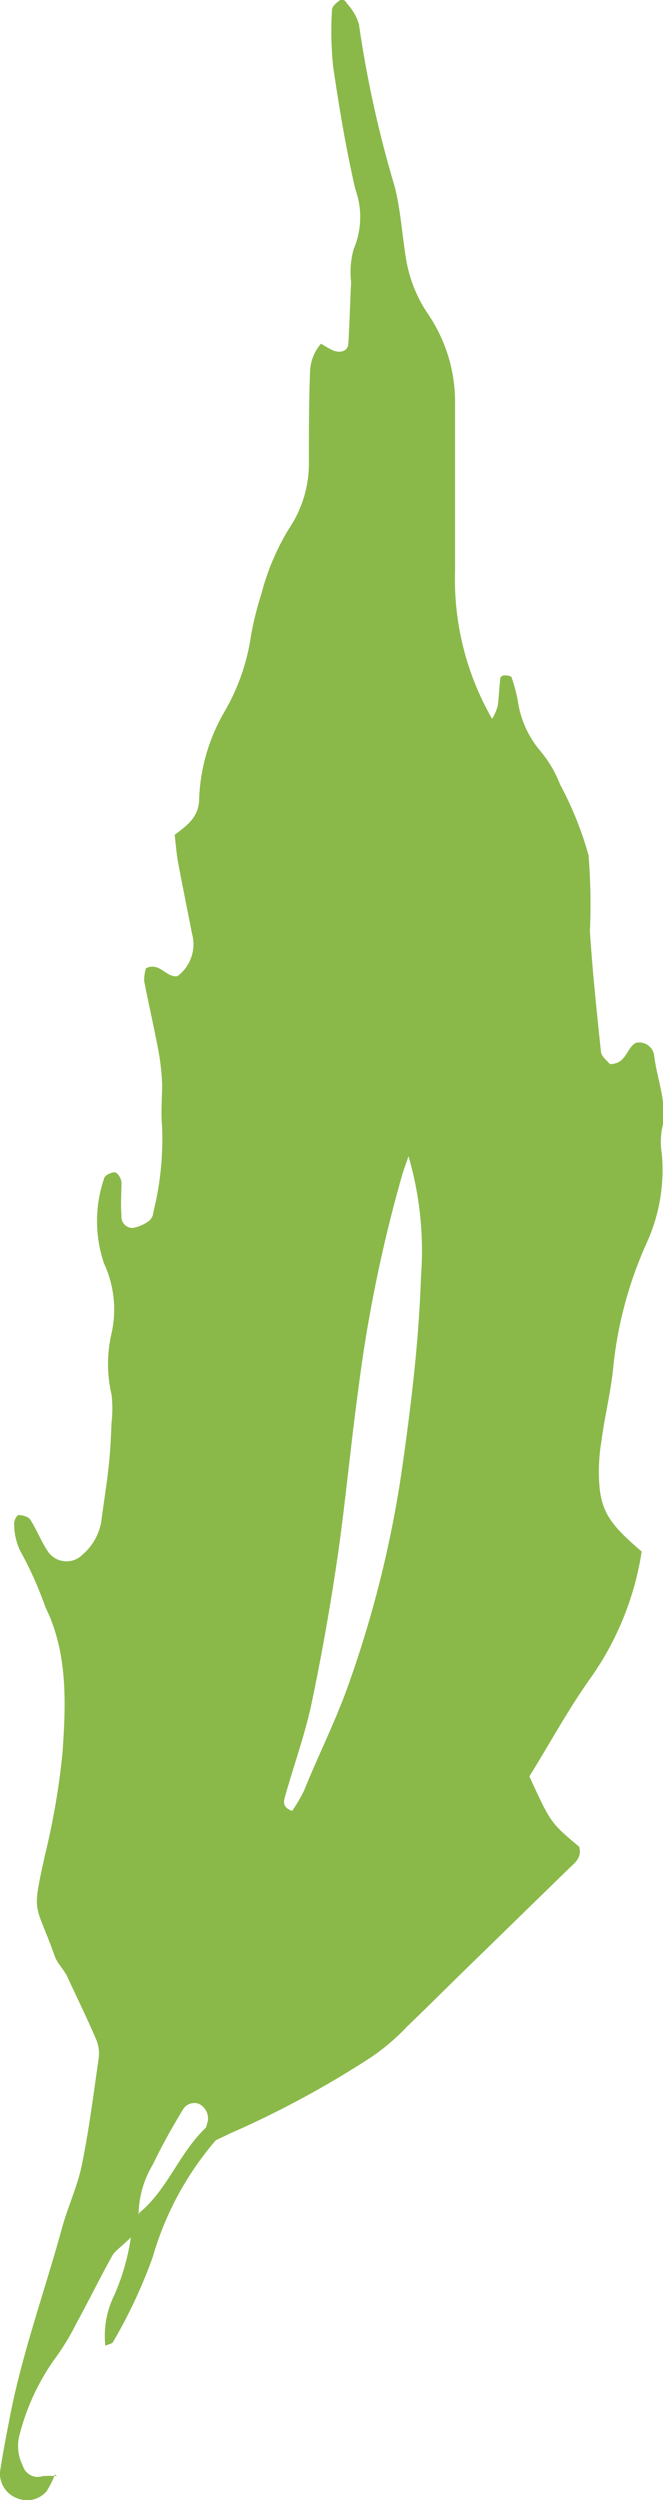 <svg viewBox="0 0 33.29 125.41" xmlns="http://www.w3.org/2000/svg"><path d="m2.76 124.13a4.71 4.71 0 0 1 -.42.84 1.29 1.29 0 0 1 -1.53.33 1.31 1.31 0 0 1 -.81-1.3c.14-.95.33-1.89.51-2.83.63-3.21 1.75-6.28 2.61-9.43.3-1.08.79-2.11 1-3.19.35-1.72.57-3.46.82-5.2a1.87 1.87 0 0 0 -.07-.94c-.46-1.1-1-2.18-1.49-3.25-.17-.36-.49-.65-.62-1-1-2.82-1.18-2-.51-5.07a36.91 36.91 0 0 0 .89-5.18c.17-2.46.27-5-.86-7.29a18.84 18.84 0 0 0 -1.28-2.85 3.19 3.19 0 0 1 -.29-1.37.6.6 0 0 1 .2-.4c.21 0 .51.08.61.23.34.53.56 1.14.93 1.66a1.13 1.13 0 0 0 1.69.1 2.8 2.8 0 0 0 .94-1.63c.13-1 .28-1.89.38-2.84.08-.71.11-1.43.14-2.15a6 6 0 0 0 0-1.41 6.77 6.77 0 0 1 0-3.07 5.5 5.5 0 0 0 -.38-3.52 6.59 6.59 0 0 1 0-4.23c0-.16.36-.34.53-.33s.34.32.35.5c0 .55-.05 1.11 0 1.67a.56.56 0 0 0 .57.62 1.94 1.94 0 0 0 .83-.37.64.64 0 0 0 .2-.42 15.32 15.32 0 0 0 .44-4.27c-.07-.71 0-1.43 0-2.14a11.54 11.54 0 0 0 -.18-1.66c-.22-1.18-.49-2.34-.72-3.52a2 2 0 0 1 .09-.65c.69-.33 1 .48 1.58.4a2 2 0 0 0 .73-2.14c-.23-1.18-.47-2.35-.69-3.52-.09-.47-.12-.94-.18-1.43.61-.47 1.23-.88 1.23-1.83a9.36 9.36 0 0 1 1.26-4.33 10.56 10.56 0 0 0 1.34-3.82 15.56 15.56 0 0 1 .52-2.09 12.06 12.06 0 0 1 1.39-3.29 5.86 5.86 0 0 0 1-3.39c0-1.52 0-3 .06-4.55a2.25 2.25 0 0 1 .55-1.34 4.67 4.67 0 0 0 .63.35c.38.14.72 0 .74-.34.06-1 .09-2.07.14-3.11a4.26 4.26 0 0 1 .13-1.65 4.09 4.09 0 0 0 .08-3c-.46-2-.81-4.08-1.11-6.13a17.16 17.16 0 0 1 -.06-2.87c0-.17.23-.36.4-.48s.3.08.37.19a2.63 2.63 0 0 1 .58 1 56.42 56.42 0 0 0 1.79 8.13c.3 1.15.37 2.36.56 3.54a6.89 6.89 0 0 0 1.12 2.88 7.85 7.85 0 0 1 1.36 4.48v8.4a14 14 0 0 0 1.86 7.43 2.64 2.64 0 0 0 .28-.64c.06-.47.08-.94.13-1.4 0-.06.12-.14.18-.14s.37 0 .39.11a7.45 7.45 0 0 1 .31 1.17 5 5 0 0 0 1.18 2.57 6.07 6.07 0 0 1 .95 1.64 17.15 17.15 0 0 1 1.42 3.53 30.31 30.31 0 0 1 .07 3.82c.13 2 .34 4 .55 6 0 .26.32.49.45.66.85 0 .82-.83 1.32-1.07a.76.76 0 0 1 .9.59c.14 1.26.71 2.47.39 3.78a3.71 3.71 0 0 0 0 1.2 8.85 8.85 0 0 1 -.74 4.43 20.11 20.11 0 0 0 -1.69 6.19c-.11 1.27-.44 2.52-.6 3.79a9.07 9.07 0 0 0 -.09 2.38c.14 1.26.65 1.92 2.11 3.16a14.9 14.9 0 0 1 -2.52 6.28c-1.16 1.62-2.11 3.38-3.12 5 1.07 2.33 1.07 2.33 2.5 3.53.14.46-.14.76-.42 1l-5.5 5.36c-.91.89-1.81 1.79-2.73 2.67a10.94 10.94 0 0 1 -1.81 1.54 49.39 49.39 0 0 1 -6.7 3.65c-.37.15-.72.34-1.08.5a15.59 15.59 0 0 0 -3.17 5.86 25 25 0 0 1 -2 4.27c-.05.09-.24.11-.38.18a4.59 4.59 0 0 1 .46-2.56 11.23 11.23 0 0 0 .82-2.87c-.54.52-.81.69-.94.93-.62 1.11-1.18 2.26-1.79 3.37a12.2 12.2 0 0 1 -1.14 1.86 11.45 11.45 0 0 0 -1.7 3.67 2.19 2.19 0 0 0 .15 1.63.78.78 0 0 0 1 .51 5.54 5.54 0 0 1 .71 0zm4.24-13.13c1.42-1.17 2-3 3.32-4.25.05-.05.05-.15.08-.22a.81.81 0 0 0 -.43-1 .67.67 0 0 0 -.81.34 30.71 30.71 0 0 0 -1.48 2.7 5 5 0 0 0 -.72 2.47v.07zm13.51-53c-.09.28-.2.57-.29.85a72 72 0 0 0 -2.22 10.78c-.39 2.84-.65 5.7-1.06 8.54-.36 2.44-.79 4.88-1.3 7.3-.33 1.55-.88 3.06-1.31 4.59-.07.25-.2.6.34.78a7.83 7.83 0 0 0 .59-1c.74-1.84 1.64-3.6 2.29-5.48a56.21 56.21 0 0 0 2.59-10.36c.48-3.32.89-6.63 1-10a16.89 16.89 0 0 0 -.63-6z" fill="#8ab949" fill-rule="evenodd"/></svg>